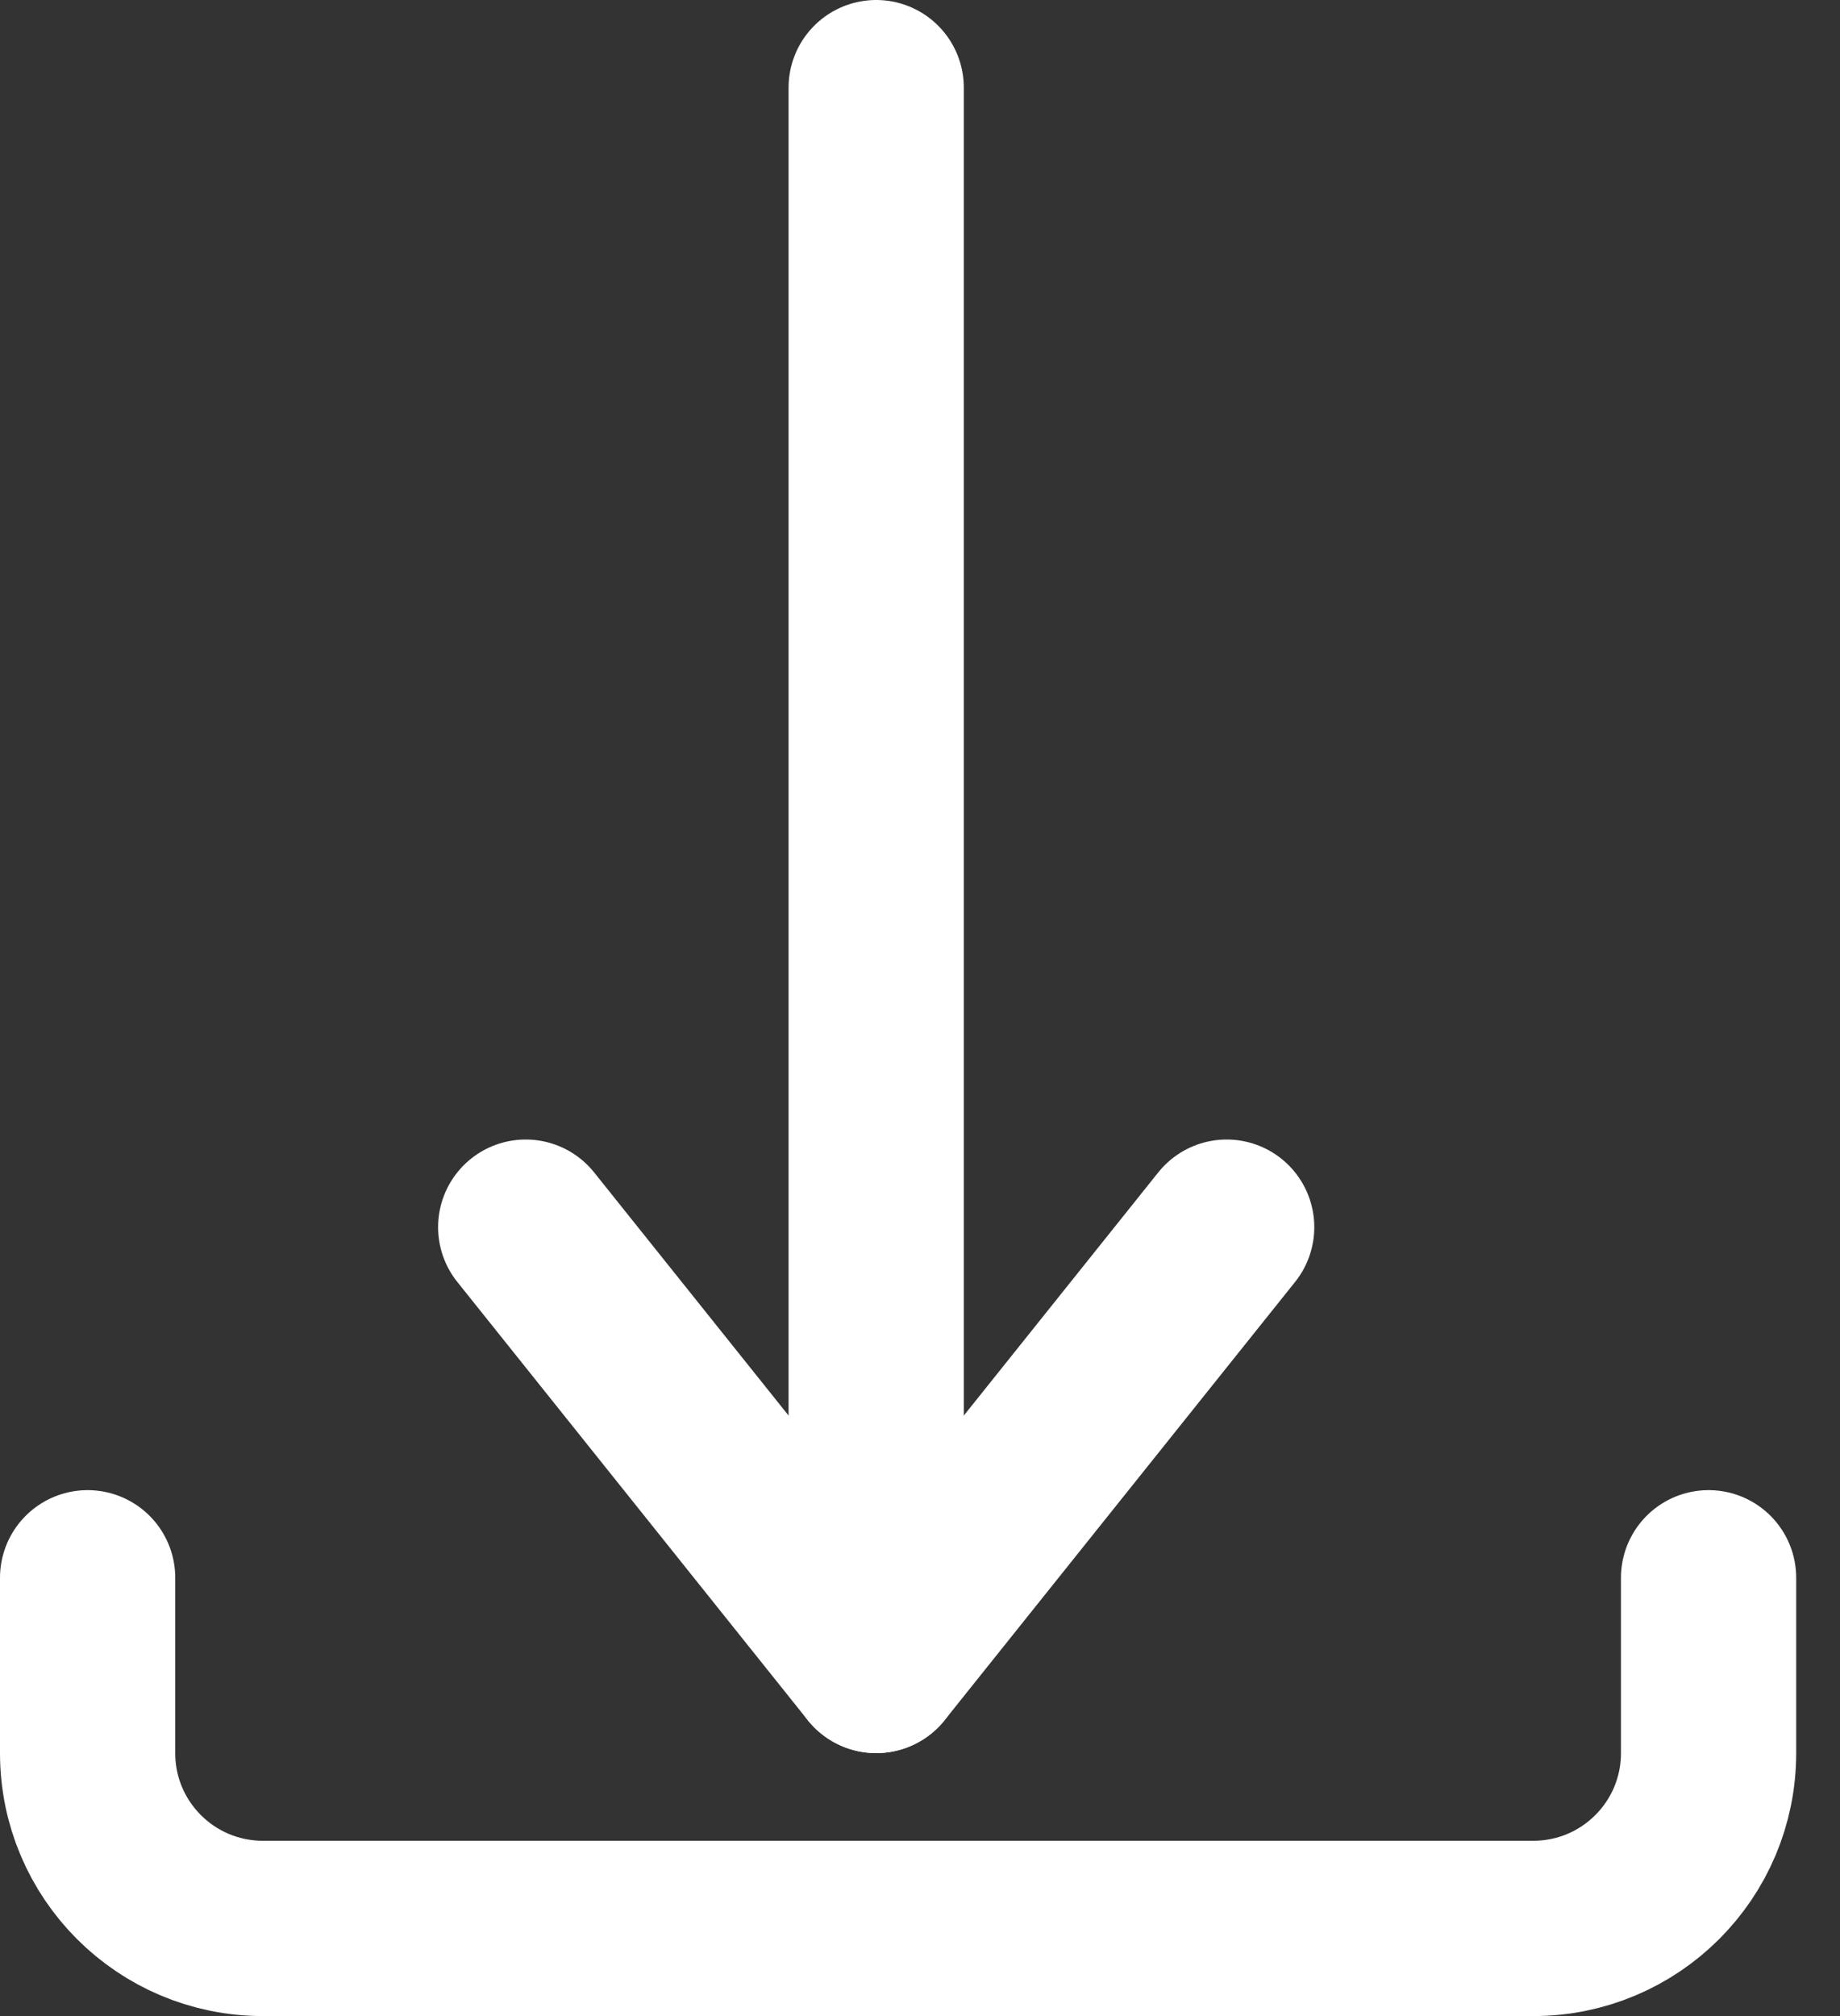 <svg width="21" height="23" viewBox="0 0 21 23" fill="none" xmlns="http://www.w3.org/2000/svg">
<rect x="0" y="0" width="21" height="23" fill="#333333" stroke="none"/>
<path d="M10 19L14 14" stroke="white" stroke-width="2" stroke-miterlimit="10" stroke-linecap="round"/>
<path d="M10 19L6 14" stroke="white" stroke-width="2" stroke-miterlimit="10" stroke-linecap="round"/>
<path d="M10 1L10 17" stroke="white" stroke-width="2" stroke-miterlimit="10" stroke-linecap="round"/>
<path d="M1 18V20C1 21.105 1.895 22 3 22H17.5C18.605 22 19.5 21.105 19.5 20V18" stroke="white" stroke-width="2" stroke-linecap="round"/>
</svg>
